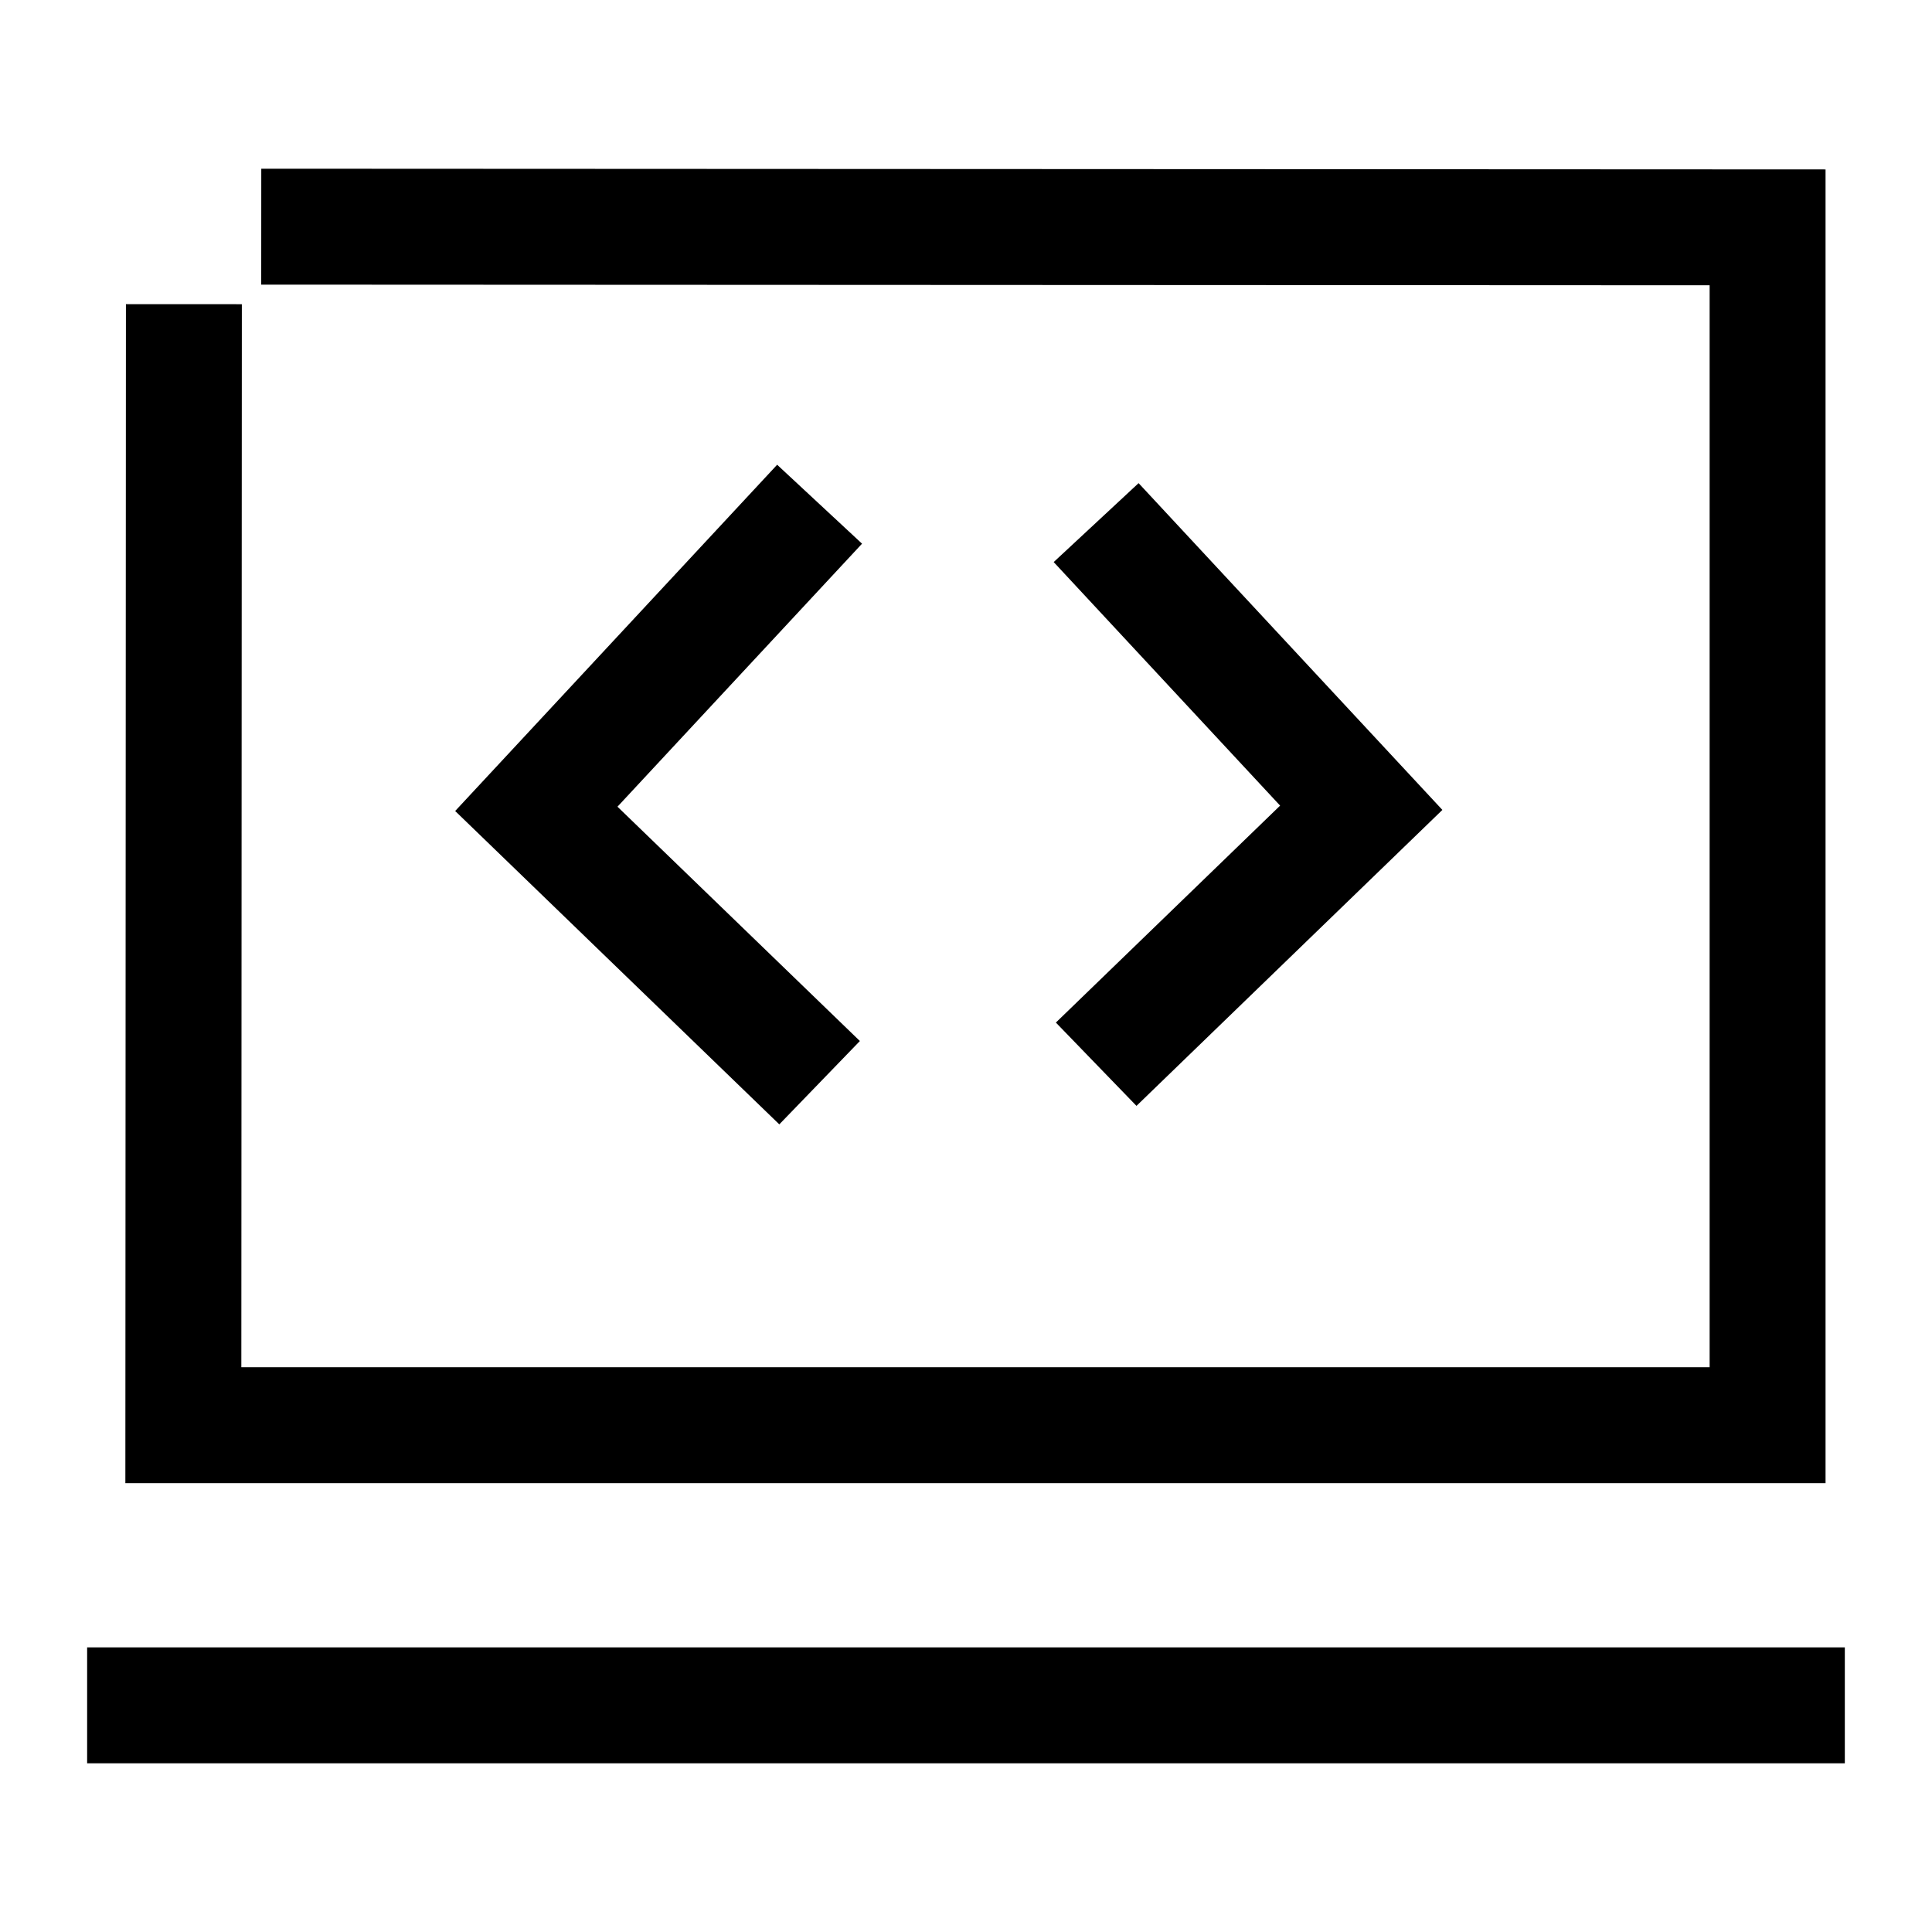 <svg width="50" height="50" viewBox="0 0 50 50" fill="none" xmlns="http://www.w3.org/2000/svg">
<path d="M2.255 44.134H47.744" stroke="black" stroke-width="3" stroke-miterlimit="10"/>
<path d="M6.761 5.866L45.745 5.884V36.884H4.745L4.759 7.872" stroke="black" stroke-width="3"/>
<path d="M28.369 27.542L35.229 20.905L28.368 13.525" stroke="black" stroke-width="3" stroke-miterlimit="10"/>
<path d="M21.211 28.02L13.88 20.933L21.211 13.049" stroke="black" stroke-width="3" stroke-miterlimit="10"/>
</svg>
